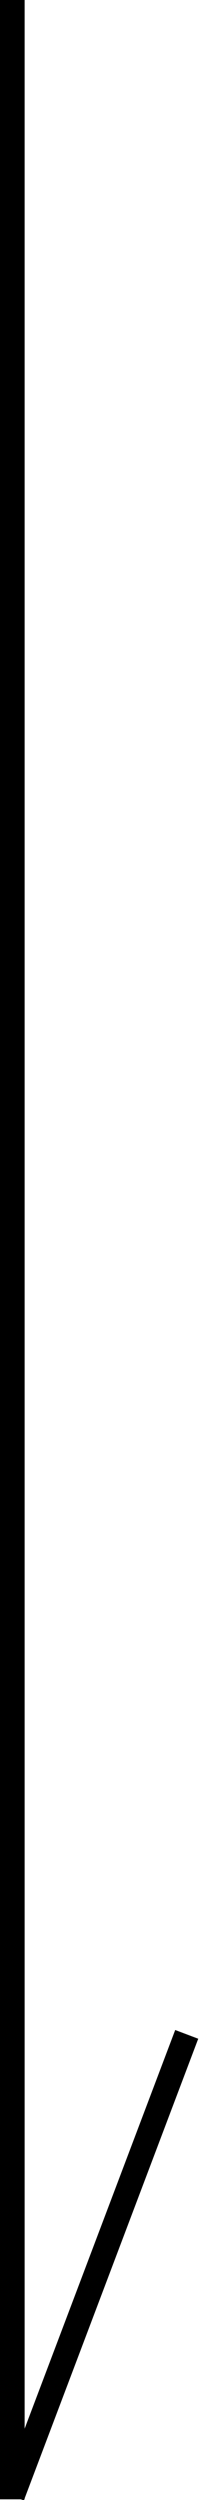 <?xml version="1.0" encoding="utf-8"?>
<!-- Generator: Adobe Illustrator 25.2.0, SVG Export Plug-In . SVG Version: 6.00 Build 0)  -->
<svg version="1.1" id="レイヤー_1" xmlns="http://www.w3.org/2000/svg" xmlns:xlink="http://www.w3.org/1999/xlink" x="0px"
	 y="0px" viewBox="0 0 8.08 101.26" style="enable-background:new 0 0 8.08 101.26;" xml:space="preserve">
<g>
	<g>
		<rect width="1" height="101.23"/>
		<rect x="-5.93" y="91.23" transform="matrix(0.354 -0.935 0.935 0.354 -83.167 63.082)" width="20" height="1"/>
	</g>
</g>
</svg>
